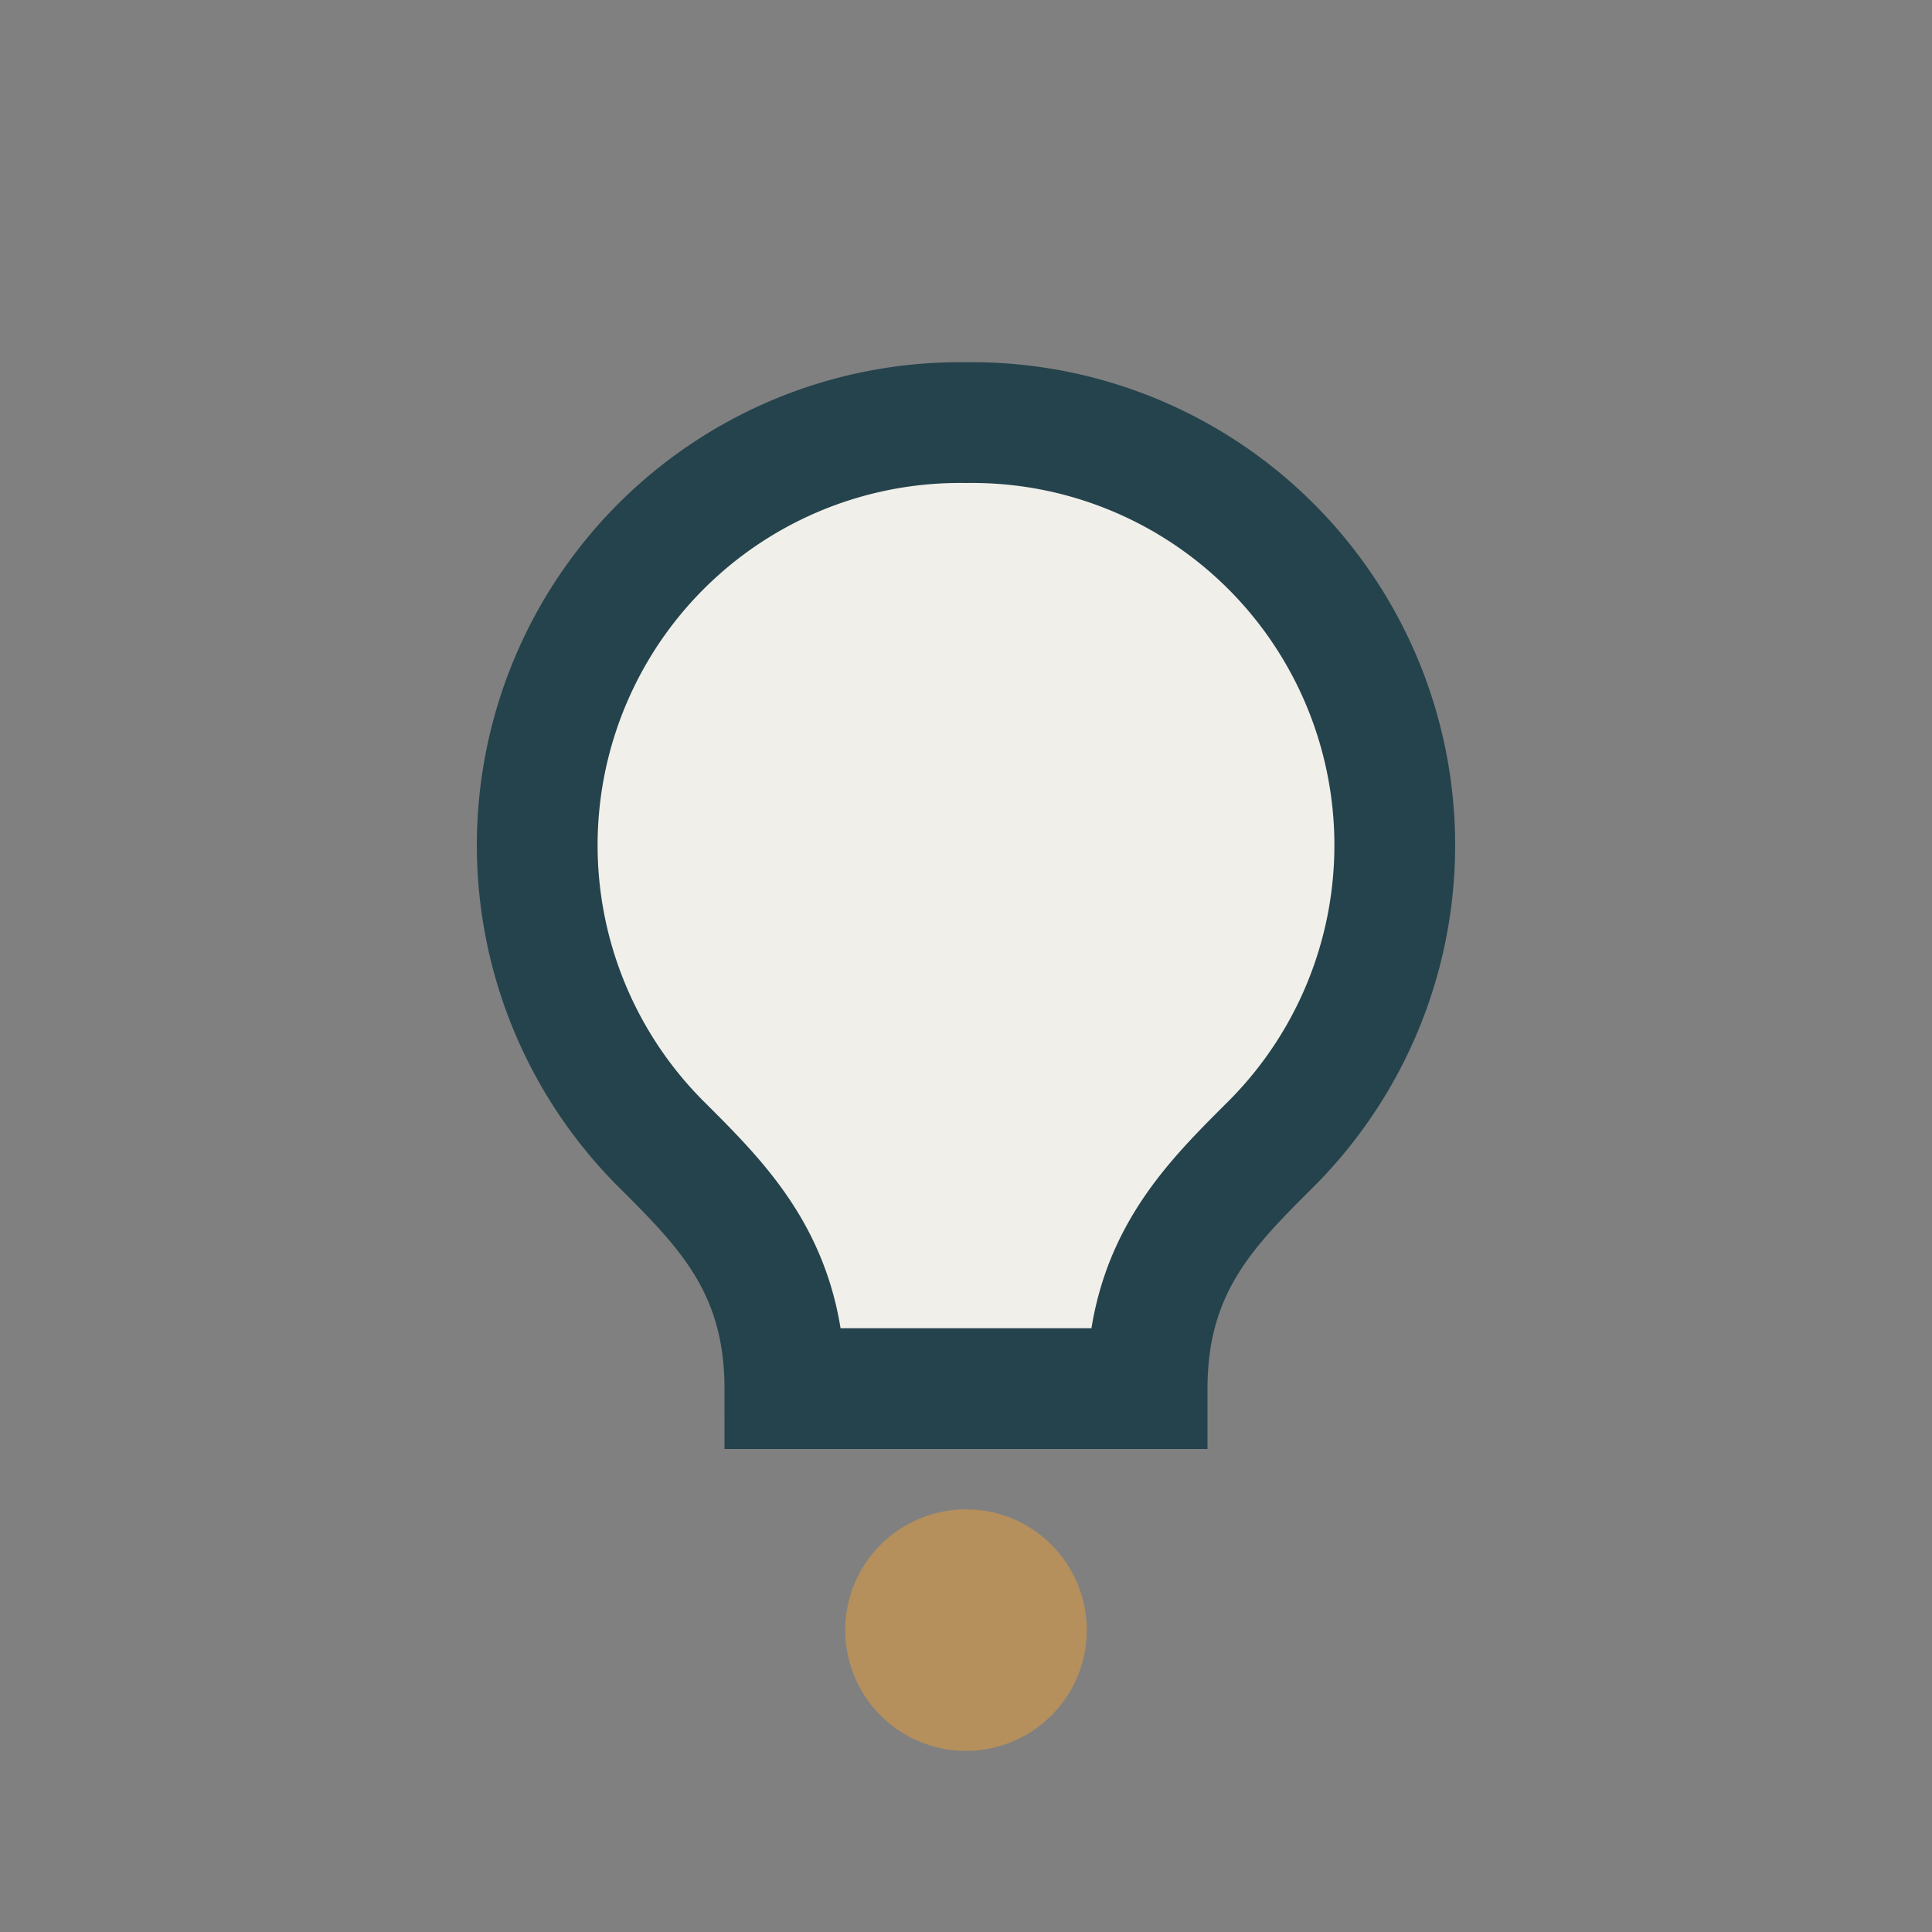 <?xml version="1.0" encoding="UTF-8"?>
<svg xmlns="http://www.w3.org/2000/svg" width="32" height="32" viewBox="0 0 32 32"><rect x="0" y="0" width="32" height="32" fill="#808080" stroke="none"/><path d="M16 7a7 7 0 015 12c-1 1-2 2-2 4H13c0-2-1-3-2-4A7 7 0 0116 7z" fill="#F1EFEA" stroke="#25434C" stroke-width="2"/><circle cx="16" cy="27" r="2" fill="#B5905D"/></svg>